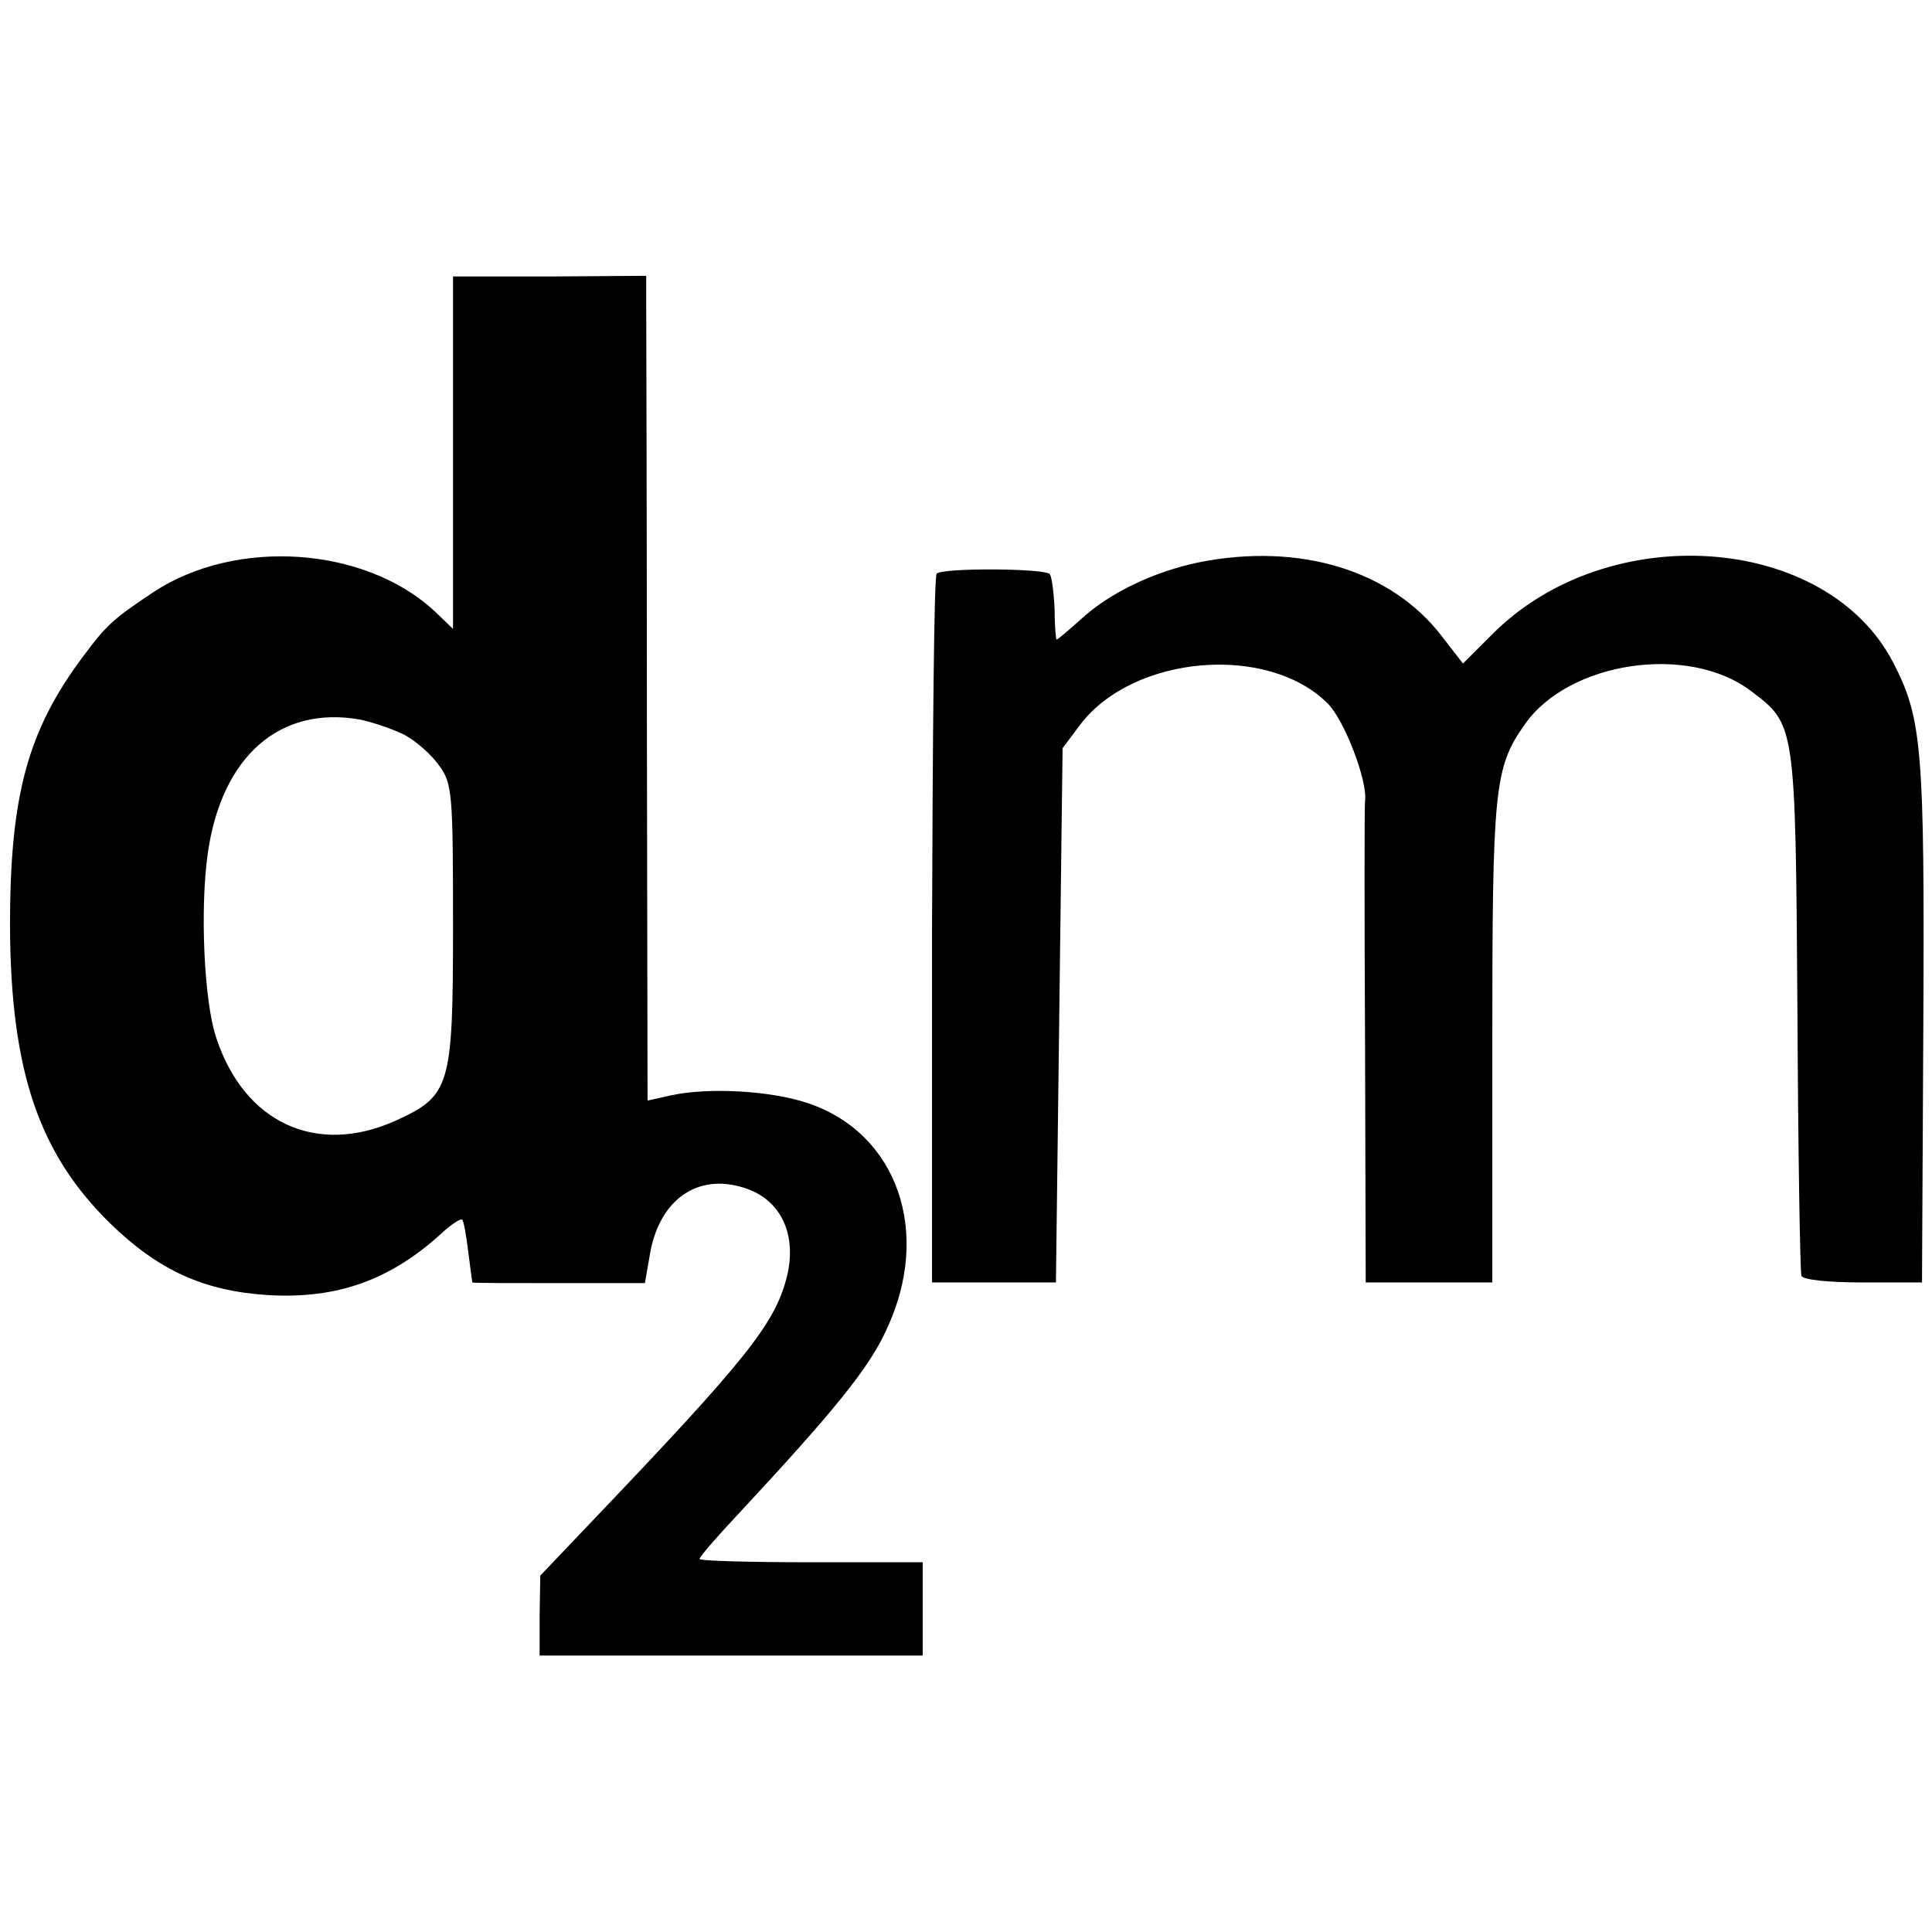 <?xml version="1.0" standalone="no"?>
<!DOCTYPE svg PUBLIC "-//W3C//DTD SVG 20010904//EN"
 "http://www.w3.org/TR/2001/REC-SVG-20010904/DTD/svg10.dtd">
<svg version="1.0" xmlns="http://www.w3.org/2000/svg"
 width="290pt" height="290pt" viewBox="0 0 290 290"
 preserveAspectRatio="xMidYMid meet">
<g transform="translate(0,290) scale(0.1,-0.1)"
fill="#000000" stroke="none">
<path d="M680 2221 l0 -265 -27 26 c-105 98 -299 111 -423 29 -60 -40 -70 -49
-105 -96 -84 -112 -110 -210 -110 -405 1 -217 43 -341 150 -446 73 -71 141
-102 238 -108 104 -6 183 23 259 92 15 14 30 24 32 21 2 -2 6 -24 9 -49 3 -25
6 -45 6 -45 1 -1 59 -1 130 -1 l129 0 7 40 c13 84 71 126 142 103 55 -17 80
-70 64 -134 -18 -70 -60 -123 -290 -364 l-80 -84 -1 -60 0 -60 288 0 287 0 0
70 0 70 -167 0 c-93 0 -168 2 -168 5 0 3 25 32 56 65 147 158 199 222 225 280
68 145 16 294 -118 339 -56 19 -149 24 -205 12 l-36 -8 -1 574 c0 315 -1 593
-1 618 l0 46 -145 -1 -145 0 0 -264z m-73 -424 c17 -9 41 -30 52 -46 20 -27
21 -42 21 -241 0 -243 -4 -255 -88 -293 -118 -52 -225 -2 -267 124 -19 55 -25
196 -13 279 21 145 108 221 228 200 19 -4 49 -14 67 -23z"/>
<path d="M1800 2056 c-68 -14 -135 -46 -178 -86 -18 -16 -34 -30 -36 -30 -1 0
-3 20 -3 45 -1 24 -4 48 -7 53 -5 9 -161 10 -170 1 -4 -3 -6 -244 -7 -535 l0
-529 93 0 93 0 5 401 5 401 27 36 c80 104 281 121 371 31 25 -25 60 -116 56
-146 -1 -7 -1 -173 0 -368 l1 -355 95 0 95 0 0 360 c0 383 3 413 49 478 66 94
245 121 339 50 67 -51 67 -46 70 -478 1 -214 4 -395 6 -400 2 -6 40 -10 92
-10 l89 0 2 390 c2 411 -2 457 -45 540 -100 194 -429 218 -603 42 l-43 -43
-31 40 c-76 100 -214 142 -365 112z"/>
</g>
</svg>
